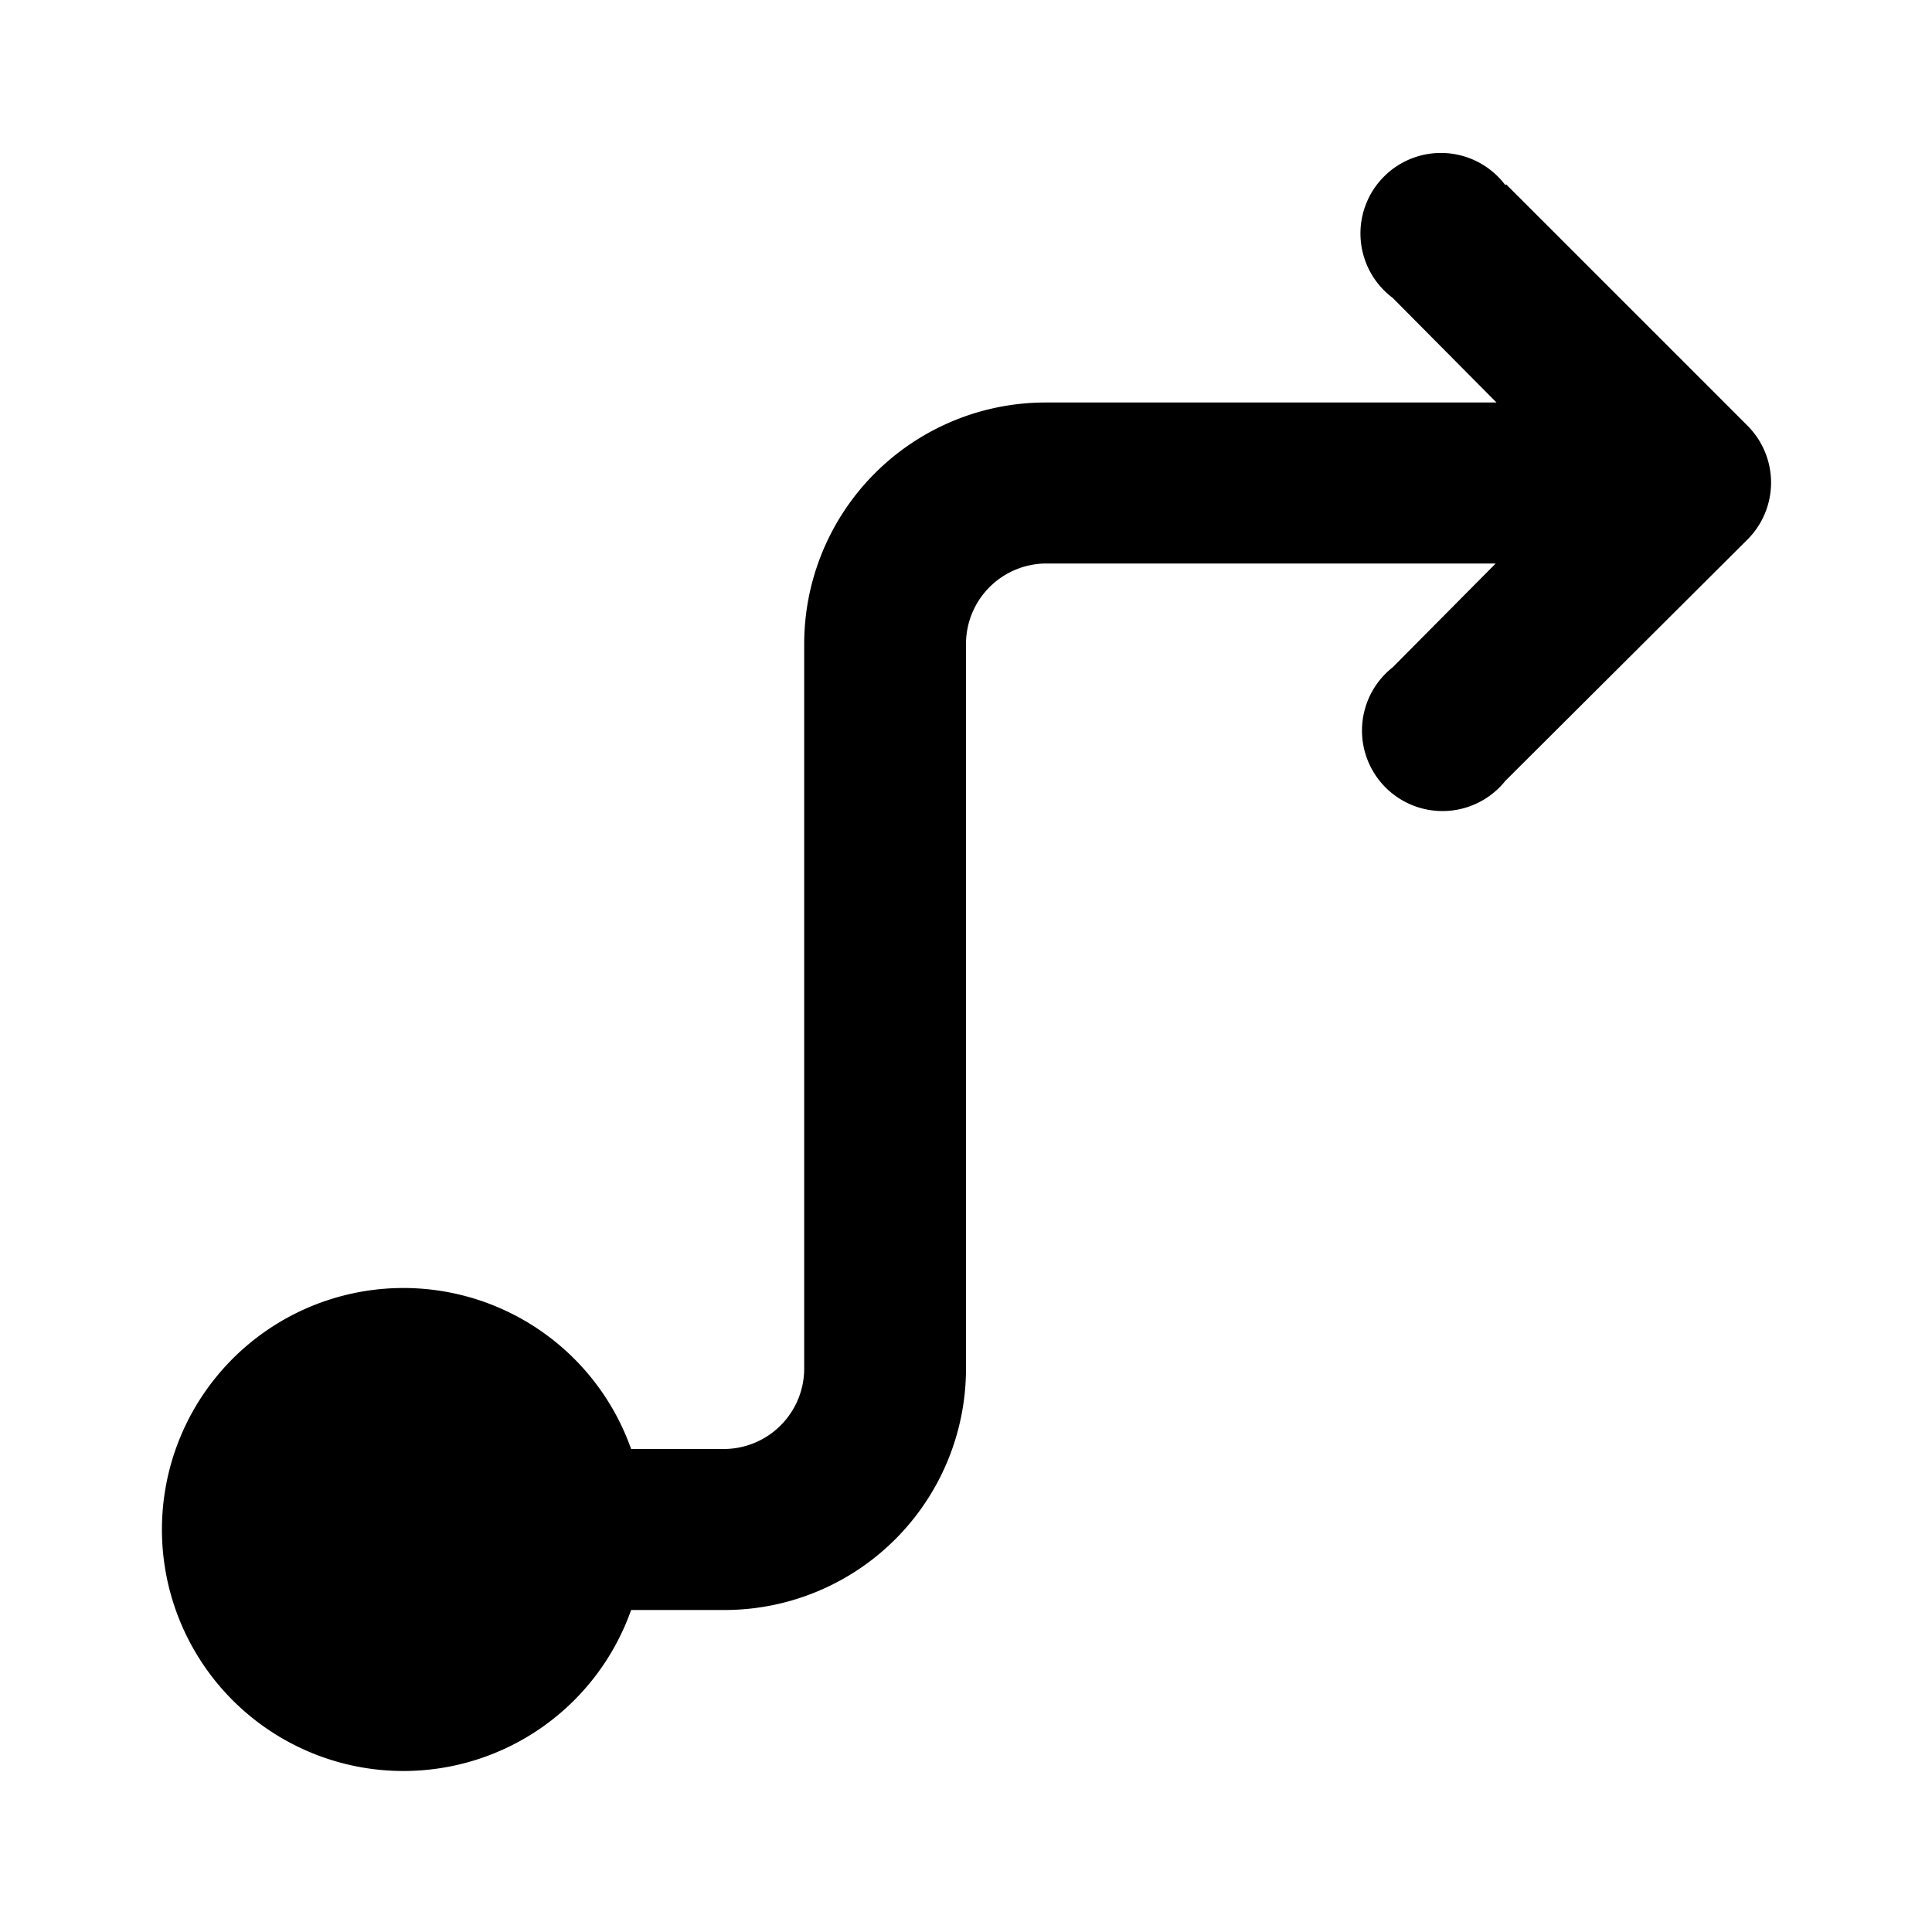 <svg fill="currentColor" viewBox="0 0 24 24"><path d="M18.7 2.3a1 1 0 1 0-1.4 1.4L18.59 5h-5.6a3 3 0 0 0-3 3v9a1 1 0 0 1-1 1H7.84a3 3 0 1 0 0 2H9a3 3 0 0 0 3-3V8a1 1 0 0 1 1-1h5.58L17.3 8.29a1 1 0 1 0 1.4 1.41l3.01-3a1 1 0 0 0 0-1.41l-3-3Z"/></svg>